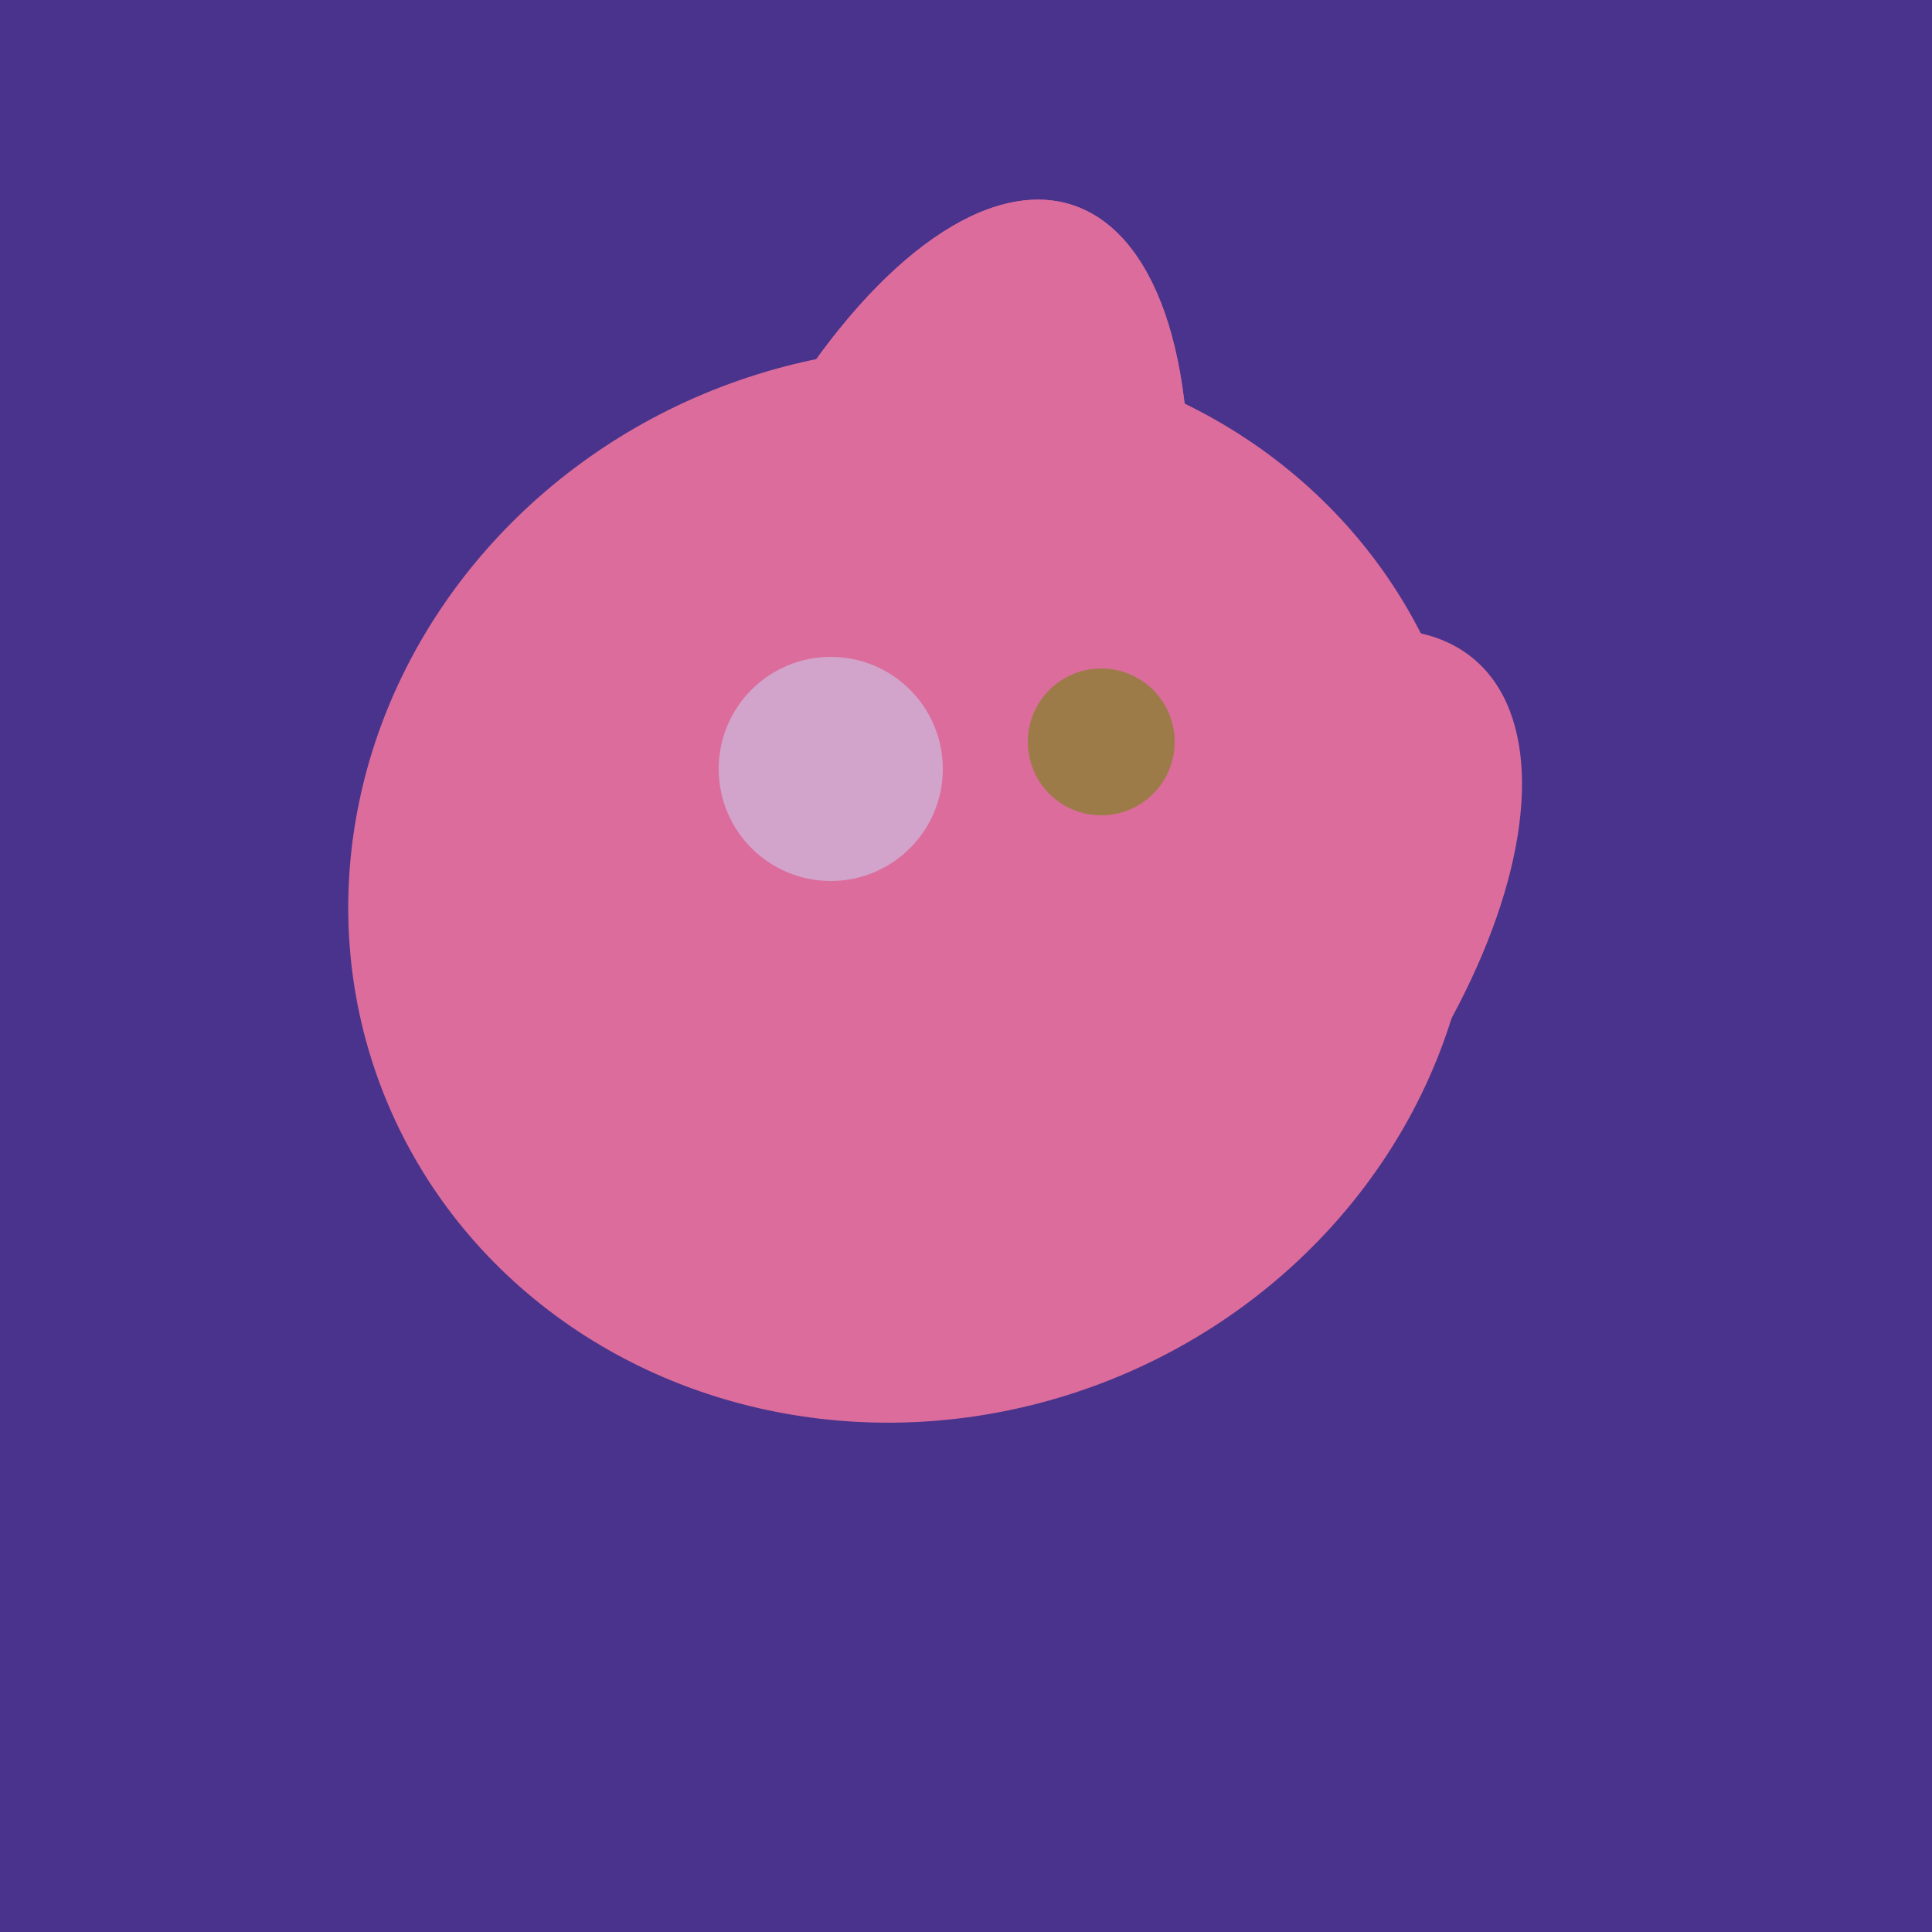 <svg width="500" height="500" xmlns="http://www.w3.org/2000/svg"><rect width="500" height="500" fill="#4a338c"/><ellipse cx="303" cy="264" rx="122" ry="60" transform="rotate(130, 303, 264)" fill="rgb(220,108,155)"/><ellipse cx="233" cy="190" rx="144" ry="63" transform="rotate(288, 233, 190)" fill="rgb(220,108,155)"/><ellipse cx="291" cy="239" rx="64" ry="66" transform="rotate(256, 291, 239)" fill="rgb(220,108,155)"/><ellipse cx="236" cy="229" rx="138" ry="147" transform="rotate(69, 236, 229)" fill="rgb(220,108,155)"/><ellipse cx="233" cy="190" rx="144" ry="63" transform="rotate(288, 233, 190)" fill="rgb(220,108,155)"/><ellipse cx="291" cy="239" rx="64" ry="66" transform="rotate(256, 291, 239)" fill="rgb(220,108,155)"/><circle cx="215" cy="199" r="29" fill="rgb(210,164,203)" /><circle cx="285" cy="192" r="19" fill="rgb(156,123,73)" /></svg>